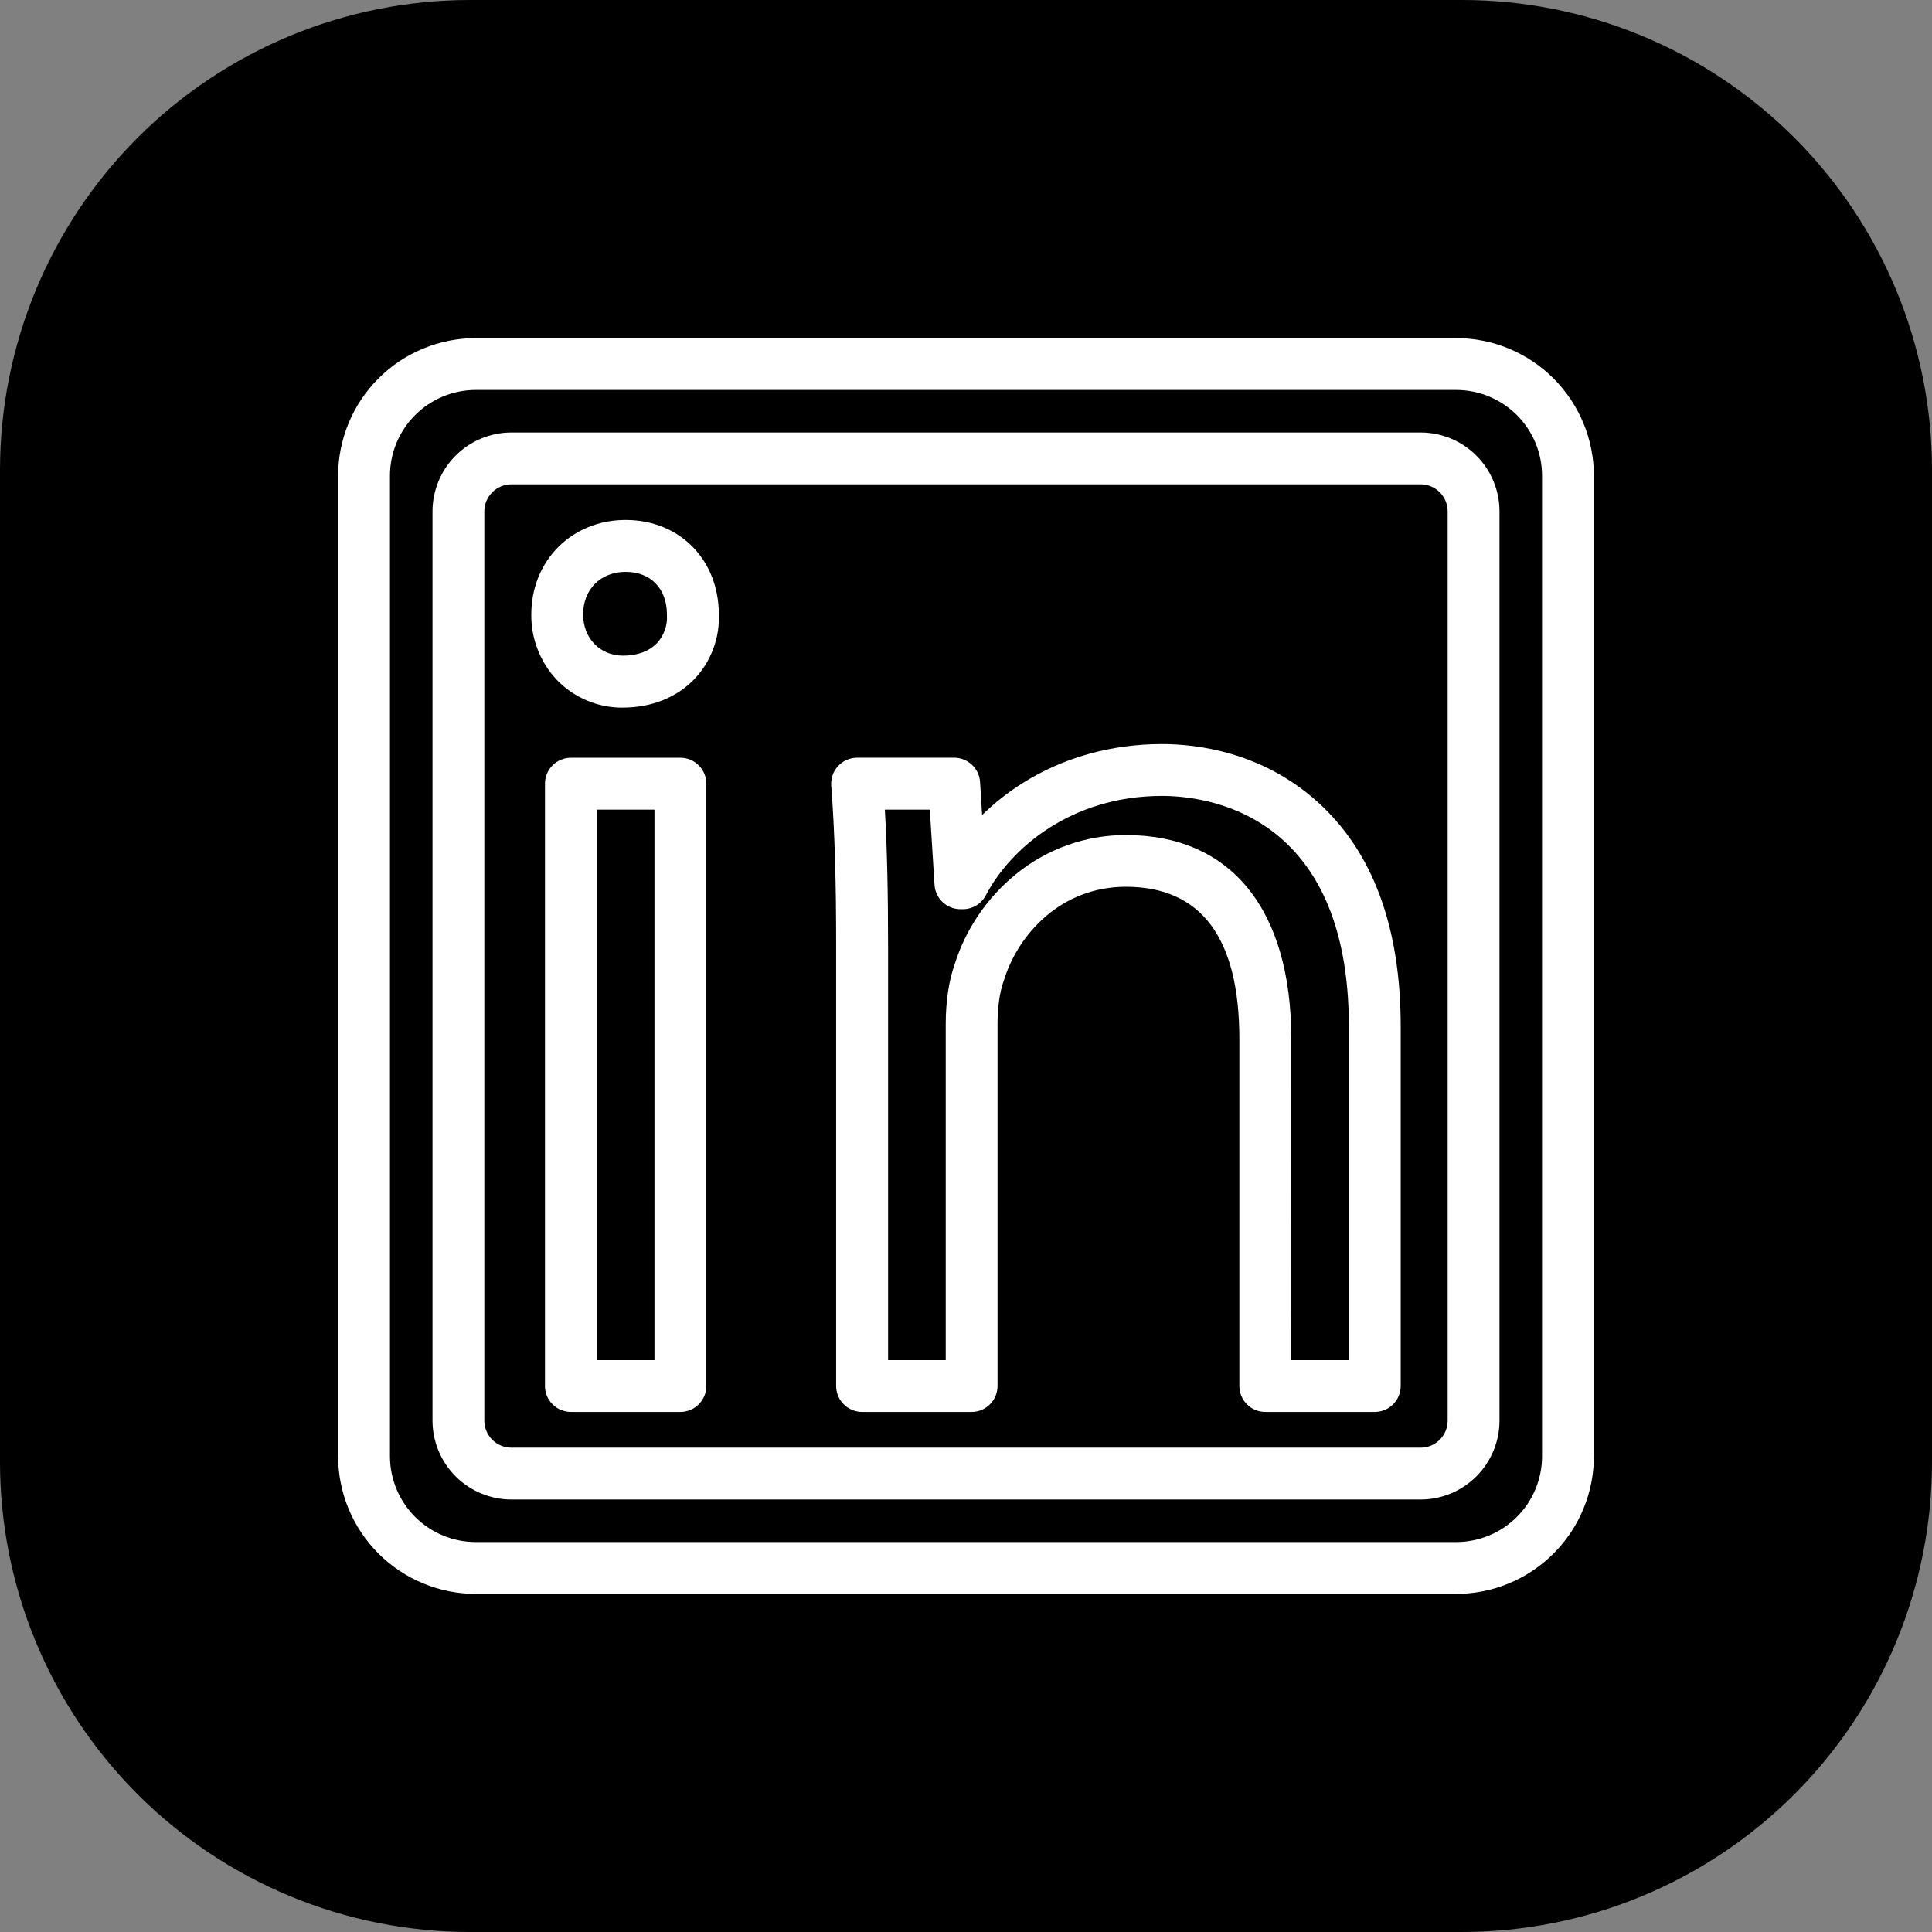<svg xmlns="http://www.w3.org/2000/svg" xmlns:xlink="http://www.w3.org/1999/xlink" width="500" zoomAndPan="magnify" viewBox="0 0 375 375" height="500" preserveAspectRatio="xMidYMid meet" version="1.0"><rect x="0" y="0" width="375" height="375" fill="#808080" stroke="none"/><defs><clipPath id="c398c24a75"><path d="M 26.492 237.105 L 48.242 237.105 L 48.242 258.855 L 26.492 258.855 Z M 26.492 237.105 " clip-rule="nonzero"/></clipPath></defs><g clip-path="url(#c398c24a75)"><path fill="#000000" d="M 44.832 258.855 L 29.902 258.855 C 29.449 258.855 29.016 258.77 28.598 258.598 C 28.18 258.422 27.812 258.176 27.492 257.855 C 27.172 257.539 26.926 257.168 26.754 256.754 C 26.578 256.336 26.492 255.902 26.492 255.449 L 26.492 240.516 C 26.492 240.062 26.578 239.629 26.754 239.211 C 26.926 238.793 27.172 238.426 27.492 238.105 C 27.812 237.789 28.18 237.543 28.598 237.367 C 29.016 237.195 29.449 237.109 29.902 237.105 L 44.832 237.105 C 45.285 237.109 45.719 237.195 46.137 237.367 C 46.555 237.543 46.922 237.789 47.242 238.105 C 47.562 238.426 47.809 238.793 47.98 239.211 C 48.156 239.629 48.242 240.062 48.242 240.516 L 48.242 255.449 C 48.242 255.902 48.156 256.336 47.98 256.754 C 47.809 257.168 47.562 257.539 47.242 257.855 C 46.922 258.176 46.555 258.422 46.137 258.598 C 45.719 258.77 45.285 258.855 44.832 258.855 Z M 29.902 237.582 C 29.512 237.582 29.137 237.656 28.777 237.805 C 28.418 237.957 28.102 238.168 27.828 238.441 C 27.551 238.719 27.34 239.035 27.191 239.395 C 27.043 239.754 26.969 240.125 26.969 240.516 L 26.969 255.449 C 26.969 255.836 27.043 256.211 27.191 256.57 C 27.34 256.93 27.551 257.246 27.828 257.523 C 28.102 257.797 28.418 258.008 28.777 258.156 C 29.137 258.309 29.512 258.383 29.902 258.383 L 44.832 258.383 C 45.223 258.383 45.598 258.309 45.957 258.156 C 46.316 258.008 46.633 257.797 46.906 257.523 C 47.184 257.246 47.395 256.93 47.543 256.57 C 47.691 256.211 47.766 255.836 47.766 255.449 L 47.766 240.516 C 47.766 240.125 47.691 239.754 47.543 239.395 C 47.395 239.035 47.184 238.719 46.906 238.441 C 46.633 238.168 46.316 237.957 45.957 237.805 C 45.598 237.656 45.223 237.582 44.832 237.582 Z M 29.902 237.582 " fill-opacity="1" fill-rule="nonzero"/></g><path fill="#000000" d="M 44.832 257.188 L 29.902 257.188 C 29.672 257.188 29.449 257.145 29.234 257.055 C 29.023 256.969 28.832 256.844 28.672 256.68 C 28.508 256.516 28.383 256.328 28.293 256.113 C 28.207 255.902 28.16 255.68 28.16 255.449 L 28.16 240.516 C 28.16 240.285 28.207 240.062 28.293 239.852 C 28.383 239.637 28.508 239.449 28.672 239.285 C 28.832 239.121 29.023 238.996 29.234 238.91 C 29.449 238.82 29.672 238.777 29.902 238.777 L 44.832 238.777 C 45.066 238.777 45.285 238.82 45.5 238.91 C 45.711 238.996 45.902 239.121 46.062 239.285 C 46.227 239.449 46.352 239.637 46.441 239.852 C 46.531 240.062 46.574 240.285 46.574 240.516 L 46.574 255.449 C 46.574 255.68 46.531 255.902 46.441 256.113 C 46.352 256.328 46.227 256.516 46.062 256.68 C 45.902 256.844 45.711 256.969 45.5 257.055 C 45.285 257.145 45.066 257.188 44.832 257.188 Z M 29.902 239.25 C 29.734 239.25 29.57 239.281 29.418 239.348 C 29.262 239.41 29.125 239.504 29.008 239.621 C 28.887 239.738 28.797 239.875 28.73 240.031 C 28.668 240.188 28.637 240.348 28.637 240.516 L 28.637 255.449 C 28.637 255.617 28.668 255.777 28.73 255.934 C 28.797 256.086 28.887 256.223 29.008 256.344 C 29.125 256.461 29.262 256.555 29.418 256.617 C 29.57 256.684 29.734 256.715 29.902 256.715 L 44.832 256.715 C 45 256.715 45.164 256.684 45.316 256.617 C 45.473 256.555 45.609 256.461 45.727 256.344 C 45.848 256.223 45.938 256.086 46.004 255.934 C 46.066 255.777 46.098 255.617 46.098 255.449 L 46.098 240.516 C 46.098 240.348 46.066 240.188 46.004 240.031 C 45.938 239.875 45.848 239.738 45.727 239.621 C 45.609 239.504 45.473 239.41 45.316 239.348 C 45.164 239.281 45 239.25 44.832 239.25 Z M 29.902 239.25 " fill-opacity="1" fill-rule="nonzero"/><path fill="#000000" d="M 32.105 255.574 L 31.473 255.574 C 31.207 255.574 30.977 255.48 30.789 255.293 C 30.602 255.102 30.508 254.875 30.504 254.609 L 30.504 245.598 C 30.508 245.332 30.602 245.102 30.789 244.914 C 30.977 244.727 31.207 244.633 31.473 244.633 L 32.105 244.633 C 32.371 244.633 32.598 244.727 32.785 244.914 C 32.977 245.105 33.07 245.332 33.07 245.598 L 33.07 254.609 C 33.07 254.875 32.977 255.102 32.785 255.293 C 32.598 255.48 32.371 255.574 32.105 255.574 Z M 31.473 245.105 C 31.336 245.109 31.223 245.156 31.125 245.25 C 31.031 245.348 30.98 245.461 30.98 245.598 L 30.98 254.609 C 30.98 254.746 31.027 254.859 31.125 254.957 C 31.223 255.051 31.336 255.102 31.473 255.102 L 32.105 255.102 C 32.238 255.102 32.355 255.051 32.453 254.957 C 32.547 254.859 32.594 254.746 32.594 254.609 L 32.594 245.598 C 32.594 245.461 32.547 245.348 32.453 245.25 C 32.355 245.156 32.238 245.105 32.105 245.105 Z M 31.473 245.105 " fill-opacity="1" fill-rule="nonzero"/><path fill="#000000" d="M 43.57 255.574 L 42.941 255.574 C 42.672 255.574 42.445 255.48 42.258 255.293 C 42.066 255.102 41.973 254.875 41.973 254.609 L 41.973 251.039 C 41.973 250.973 41.973 250.906 41.969 250.84 C 41.867 249.379 40.75 248.762 39.684 248.797 C 38.633 248.836 37.5 249.551 37.5 251.035 L 37.5 254.609 C 37.5 254.875 37.406 255.102 37.219 255.289 C 37.027 255.48 36.801 255.574 36.535 255.574 L 35.902 255.574 C 35.637 255.574 35.41 255.48 35.219 255.289 C 35.031 255.102 34.938 254.875 34.938 254.609 L 34.938 245.598 C 34.938 245.332 35.031 245.105 35.219 244.914 C 35.41 244.727 35.637 244.633 35.902 244.633 L 36.535 244.633 C 36.801 244.633 37.027 244.727 37.219 244.914 C 37.406 245.105 37.5 245.332 37.5 245.598 L 37.5 245.988 C 38.027 245.762 38.578 245.652 39.152 245.648 C 39.504 245.652 39.855 245.684 40.203 245.754 C 40.547 245.824 40.887 245.926 41.211 246.062 C 41.539 246.199 41.848 246.363 42.141 246.559 C 42.438 246.758 42.707 246.98 42.957 247.23 C 43.207 247.48 43.434 247.75 43.629 248.047 C 43.824 248.34 43.992 248.648 44.125 248.977 C 44.262 249.305 44.363 249.641 44.434 249.988 C 44.504 250.332 44.539 250.684 44.539 251.039 L 44.539 254.609 C 44.539 254.875 44.441 255.102 44.254 255.293 C 44.066 255.48 43.84 255.574 43.57 255.574 Z M 39.77 248.324 C 40.992 248.324 42.32 249.09 42.441 250.809 C 42.445 250.883 42.449 250.961 42.449 251.039 L 42.449 254.609 C 42.449 254.746 42.496 254.859 42.594 254.957 C 42.688 255.051 42.805 255.102 42.941 255.102 L 43.57 255.102 C 43.707 255.102 43.824 255.051 43.918 254.957 C 44.016 254.859 44.062 254.746 44.062 254.609 L 44.062 251.039 C 44.062 250.715 44.031 250.395 43.969 250.078 C 43.906 249.762 43.812 249.457 43.688 249.16 C 43.562 248.859 43.414 248.578 43.234 248.309 C 43.055 248.043 42.852 247.793 42.621 247.566 C 42.395 247.336 42.148 247.133 41.879 246.953 C 41.609 246.777 41.328 246.625 41.031 246.5 C 40.73 246.379 40.426 246.285 40.109 246.219 C 39.793 246.156 39.473 246.125 39.152 246.125 C 38.523 246.125 37.93 246.273 37.375 246.574 C 37.297 246.617 37.219 246.613 37.141 246.57 C 37.066 246.523 37.027 246.457 37.027 246.367 L 37.027 245.598 C 37.027 245.461 36.977 245.348 36.883 245.25 C 36.785 245.156 36.672 245.105 36.535 245.105 L 35.902 245.105 C 35.766 245.105 35.652 245.156 35.555 245.25 C 35.461 245.348 35.41 245.461 35.41 245.598 L 35.41 254.609 C 35.41 254.746 35.461 254.859 35.555 254.957 C 35.652 255.051 35.766 255.102 35.902 255.102 L 36.535 255.102 C 36.672 255.102 36.785 255.051 36.883 254.957 C 36.977 254.859 37.027 254.746 37.027 254.609 L 37.027 251.039 C 37.027 250.23 37.312 249.543 37.852 249.043 C 38.371 248.582 38.977 248.34 39.668 248.324 C 39.703 248.324 39.734 248.324 39.77 248.324 Z M 39.77 248.324 " fill-opacity="1" fill-rule="nonzero"/><path fill="#000000" d="M 31.789 243.574 C 31.578 243.574 31.375 243.531 31.18 243.449 C 30.984 243.371 30.812 243.254 30.664 243.105 C 30.512 242.957 30.398 242.785 30.316 242.59 C 30.238 242.395 30.195 242.191 30.195 241.98 C 30.195 241.77 30.238 241.566 30.316 241.371 C 30.398 241.176 30.512 241.004 30.664 240.855 C 30.812 240.707 30.984 240.59 31.18 240.512 C 31.375 240.43 31.578 240.391 31.789 240.391 C 32 240.391 32.203 240.43 32.398 240.512 C 32.594 240.59 32.766 240.707 32.914 240.855 C 33.062 241.004 33.18 241.176 33.258 241.371 C 33.34 241.566 33.379 241.77 33.379 241.98 C 33.379 242.191 33.34 242.395 33.258 242.59 C 33.176 242.785 33.062 242.957 32.914 243.105 C 32.766 243.254 32.594 243.371 32.398 243.449 C 32.203 243.531 32 243.57 31.789 243.574 Z M 31.789 240.863 C 31.641 240.863 31.496 240.891 31.359 240.949 C 31.223 241.004 31.102 241.086 31 241.191 C 30.895 241.297 30.812 241.418 30.758 241.555 C 30.699 241.691 30.672 241.832 30.672 241.98 C 30.672 242.129 30.699 242.27 30.758 242.406 C 30.812 242.543 30.895 242.664 31 242.77 C 31.102 242.875 31.223 242.957 31.359 243.012 C 31.496 243.07 31.641 243.098 31.789 243.098 C 31.938 243.098 32.078 243.07 32.215 243.012 C 32.352 242.957 32.473 242.875 32.578 242.77 C 32.684 242.664 32.762 242.543 32.82 242.406 C 32.875 242.27 32.906 242.129 32.906 241.98 C 32.906 241.832 32.875 241.691 32.82 241.555 C 32.762 241.418 32.684 241.297 32.578 241.191 C 32.473 241.086 32.352 241.008 32.215 240.949 C 32.078 240.891 31.938 240.863 31.789 240.863 Z M 31.789 240.863 " fill-opacity="1" fill-rule="nonzero"/><path fill="#000000" d="M 91.234 0 L 283.766 0 C 285.258 0 286.75 0.035 288.242 0.109 C 289.734 0.184 291.223 0.293 292.707 0.438 C 294.195 0.586 295.676 0.77 297.152 0.988 C 298.629 1.207 300.102 1.461 301.566 1.754 C 303.031 2.043 304.484 2.371 305.934 2.734 C 307.383 3.098 308.82 3.496 310.25 3.93 C 311.68 4.363 313.098 4.832 314.5 5.332 C 315.906 5.836 317.301 6.375 318.68 6.945 C 320.059 7.516 321.426 8.121 322.773 8.758 C 324.125 9.398 325.457 10.07 326.773 10.773 C 328.09 11.477 329.391 12.211 330.668 12.98 C 331.949 13.746 333.211 14.547 334.453 15.375 C 335.695 16.207 336.914 17.066 338.113 17.953 C 339.312 18.844 340.488 19.762 341.645 20.711 C 342.797 21.656 343.93 22.633 345.035 23.633 C 346.141 24.637 347.223 25.664 348.277 26.723 C 349.336 27.777 350.363 28.859 351.367 29.965 C 352.367 31.07 353.344 32.203 354.289 33.355 C 355.238 34.512 356.156 35.688 357.047 36.887 C 357.934 38.086 358.793 39.305 359.625 40.547 C 360.453 41.789 361.254 43.051 362.02 44.332 C 362.789 45.609 363.523 46.91 364.227 48.227 C 364.93 49.543 365.602 50.875 366.242 52.227 C 366.879 53.574 367.484 54.941 368.055 56.32 C 368.625 57.699 369.164 59.094 369.668 60.496 C 370.168 61.902 370.637 63.32 371.07 64.75 C 371.504 66.18 371.902 67.617 372.266 69.066 C 372.629 70.516 372.957 71.969 373.246 73.434 C 373.539 74.898 373.793 76.371 374.012 77.848 C 374.23 79.324 374.414 80.805 374.562 82.293 C 374.707 83.777 374.816 85.266 374.891 86.758 C 374.965 88.25 375 89.742 375 91.234 L 375 283.766 C 375 285.258 374.965 286.75 374.891 288.242 C 374.816 289.734 374.707 291.223 374.562 292.707 C 374.414 294.195 374.23 295.676 374.012 297.152 C 373.793 298.629 373.539 300.102 373.246 301.566 C 372.957 303.031 372.629 304.484 372.266 305.934 C 371.902 307.383 371.504 308.82 371.07 310.25 C 370.637 311.68 370.168 313.098 369.668 314.5 C 369.164 315.906 368.625 317.301 368.055 318.68 C 367.484 320.059 366.879 321.426 366.242 322.773 C 365.602 324.125 364.93 325.457 364.227 326.773 C 363.523 328.09 362.789 329.391 362.02 330.668 C 361.254 331.949 360.453 333.211 359.625 334.453 C 358.793 335.695 357.934 336.914 357.047 338.113 C 356.156 339.312 355.238 340.488 354.289 341.645 C 353.344 342.797 352.367 343.93 351.367 345.035 C 350.363 346.141 349.332 347.223 348.277 348.277 C 347.223 349.336 346.141 350.363 345.035 351.367 C 343.93 352.367 342.797 353.344 341.645 354.289 C 340.488 355.238 339.312 356.156 338.113 357.047 C 336.914 357.934 335.695 358.793 334.453 359.625 C 333.211 360.453 331.949 361.254 330.668 362.02 C 329.391 362.789 328.09 363.523 326.773 364.227 C 325.457 364.93 324.125 365.602 322.773 366.242 C 321.426 366.879 320.059 367.484 318.68 368.055 C 317.301 368.625 315.906 369.164 314.5 369.668 C 313.098 370.168 311.68 370.637 310.25 371.07 C 308.82 371.504 307.383 371.902 305.934 372.266 C 304.484 372.629 303.031 372.957 301.566 373.246 C 300.102 373.539 298.629 373.793 297.152 374.012 C 295.676 374.23 294.195 374.414 292.707 374.562 C 291.223 374.707 289.734 374.816 288.242 374.891 C 286.75 374.965 285.258 375 283.766 375 L 91.234 375 C 89.742 375 88.25 374.965 86.758 374.891 C 85.266 374.816 83.777 374.707 82.293 374.562 C 80.805 374.414 79.324 374.23 77.848 374.012 C 76.371 373.793 74.898 373.539 73.434 373.246 C 71.969 372.957 70.516 372.629 69.066 372.266 C 67.617 371.902 66.18 371.504 64.75 371.07 C 63.32 370.637 61.902 370.168 60.496 369.668 C 59.094 369.164 57.699 368.625 56.32 368.055 C 54.941 367.484 53.574 366.879 52.227 366.242 C 50.875 365.602 49.543 364.93 48.227 364.227 C 46.91 363.523 45.609 362.789 44.332 362.02 C 43.051 361.254 41.789 360.453 40.547 359.625 C 39.305 358.793 38.086 357.934 36.887 357.047 C 35.688 356.156 34.512 355.238 33.355 354.289 C 32.203 353.344 31.07 352.367 29.965 351.367 C 28.859 350.363 27.777 349.332 26.723 348.277 C 25.664 347.223 24.637 346.141 23.633 345.035 C 22.633 343.93 21.656 342.797 20.711 341.645 C 19.762 340.488 18.844 339.312 17.953 338.113 C 17.066 336.914 16.207 335.695 15.375 334.453 C 14.547 333.211 13.746 331.949 12.98 330.668 C 12.211 329.391 11.477 328.09 10.773 326.773 C 10.07 325.457 9.398 324.125 8.758 322.773 C 8.121 321.426 7.516 320.059 6.945 318.68 C 6.375 317.301 5.836 315.906 5.332 314.5 C 4.832 313.098 4.363 311.68 3.93 310.25 C 3.496 308.82 3.098 307.383 2.734 305.934 C 2.371 304.484 2.043 303.031 1.754 301.566 C 1.461 300.102 1.207 298.629 0.988 297.152 C 0.77 295.676 0.586 294.195 0.438 292.707 C 0.293 291.223 0.184 289.734 0.109 288.242 C 0.035 286.75 0 285.258 0 283.766 L 0 91.234 C 0 89.742 0.035 88.25 0.109 86.758 C 0.184 85.266 0.293 83.777 0.438 82.293 C 0.586 80.805 0.77 79.324 0.988 77.848 C 1.207 76.371 1.461 74.898 1.754 73.434 C 2.043 71.969 2.371 70.516 2.734 69.066 C 3.098 67.617 3.496 66.18 3.93 64.75 C 4.363 63.32 4.832 61.902 5.332 60.496 C 5.836 59.094 6.375 57.699 6.945 56.32 C 7.516 54.941 8.121 53.574 8.758 52.227 C 9.398 50.875 10.07 49.543 10.773 48.227 C 11.477 46.91 12.211 45.609 12.98 44.332 C 13.746 43.051 14.547 41.789 15.375 40.547 C 16.207 39.305 17.066 38.086 17.953 36.887 C 18.844 35.688 19.762 34.512 20.711 33.355 C 21.656 32.203 22.633 31.07 23.633 29.965 C 24.637 28.859 25.664 27.777 26.723 26.723 C 27.777 25.664 28.859 24.637 29.965 23.633 C 31.07 22.633 32.203 21.656 33.355 20.711 C 34.512 19.762 35.688 18.844 36.887 17.953 C 38.086 17.066 39.305 16.207 40.547 15.375 C 41.789 14.547 43.051 13.746 44.332 12.98 C 45.609 12.211 46.91 11.477 48.227 10.773 C 49.543 10.07 50.875 9.398 52.227 8.758 C 53.574 8.121 54.941 7.516 56.32 6.945 C 57.699 6.375 59.094 5.836 60.496 5.332 C 61.902 4.832 63.32 4.363 64.75 3.93 C 66.18 3.496 67.617 3.098 69.066 2.734 C 70.516 2.371 71.969 2.043 73.434 1.754 C 74.898 1.461 76.371 1.207 77.848 0.988 C 79.324 0.77 80.805 0.586 82.293 0.438 C 83.777 0.293 85.266 0.184 86.758 0.109 C 88.25 0.035 89.742 0 91.234 0 Z M 91.234 0 " fill-opacity="1" fill-rule="nonzero"/><path fill="#ffffff" d="M 282.656 309.375 L 92.344 309.375 C 91.469 309.375 90.598 309.332 89.727 309.242 C 88.855 309.156 87.992 309.027 87.133 308.855 C 86.277 308.684 85.43 308.473 84.59 308.219 C 83.754 307.965 82.93 307.668 82.125 307.332 C 81.316 306.996 80.527 306.625 79.754 306.211 C 78.984 305.797 78.234 305.348 77.508 304.863 C 76.781 304.375 76.078 303.855 75.402 303.301 C 74.727 302.746 74.078 302.16 73.461 301.539 C 72.84 300.922 72.254 300.273 71.699 299.598 C 71.145 298.922 70.625 298.219 70.137 297.492 C 69.652 296.766 69.203 296.016 68.789 295.246 C 68.375 294.473 68.004 293.684 67.668 292.875 C 67.332 292.066 67.035 291.246 66.781 290.41 C 66.527 289.57 66.316 288.723 66.145 287.867 C 65.973 287.008 65.844 286.145 65.758 285.273 C 65.668 284.402 65.625 283.531 65.625 282.656 L 65.625 92.344 C 65.625 91.469 65.668 90.598 65.758 89.727 C 65.844 88.855 65.973 87.992 66.145 87.133 C 66.316 86.273 66.527 85.43 66.781 84.59 C 67.035 83.754 67.332 82.93 67.668 82.125 C 68.004 81.316 68.375 80.527 68.789 79.754 C 69.203 78.984 69.652 78.234 70.137 77.508 C 70.625 76.781 71.145 76.078 71.699 75.402 C 72.254 74.727 72.84 74.078 73.461 73.461 C 74.078 72.84 74.727 72.254 75.402 71.699 C 76.078 71.145 76.781 70.625 77.508 70.137 C 78.234 69.652 78.984 69.203 79.754 68.789 C 80.527 68.375 81.316 68.004 82.125 67.668 C 82.93 67.332 83.754 67.035 84.59 66.781 C 85.43 66.527 86.273 66.316 87.133 66.145 C 87.992 65.973 88.855 65.844 89.727 65.758 C 90.598 65.668 91.469 65.625 92.344 65.625 L 282.656 65.625 C 283.531 65.625 284.402 65.668 285.273 65.758 C 286.145 65.844 287.008 65.973 287.867 66.145 C 288.723 66.316 289.57 66.527 290.41 66.781 C 291.246 67.035 292.066 67.332 292.875 67.668 C 293.684 68.004 294.473 68.375 295.246 68.789 C 296.016 69.203 296.766 69.652 297.492 70.137 C 298.219 70.625 298.922 71.145 299.598 71.699 C 300.273 72.254 300.922 72.84 301.539 73.461 C 302.16 74.078 302.746 74.727 303.301 75.402 C 303.855 76.078 304.375 76.781 304.863 77.508 C 305.348 78.234 305.797 78.984 306.211 79.754 C 306.625 80.527 306.996 81.316 307.332 82.125 C 307.668 82.93 307.965 83.754 308.219 84.59 C 308.473 85.43 308.684 86.273 308.855 87.133 C 309.027 87.992 309.156 88.855 309.242 89.727 C 309.332 90.598 309.375 91.469 309.375 92.344 L 309.375 282.656 C 309.375 283.531 309.332 284.402 309.242 285.273 C 309.156 286.145 309.027 287.008 308.855 287.867 C 308.684 288.723 308.473 289.57 308.219 290.41 C 307.965 291.246 307.668 292.07 307.332 292.875 C 306.996 293.684 306.625 294.473 306.211 295.246 C 305.797 296.016 305.348 296.766 304.863 297.492 C 304.375 298.219 303.855 298.922 303.301 299.598 C 302.746 300.273 302.16 300.922 301.539 301.539 C 300.922 302.16 300.273 302.746 299.598 303.301 C 298.922 303.855 298.219 304.375 297.492 304.863 C 296.766 305.348 296.016 305.797 295.246 306.211 C 294.473 306.625 293.684 306.996 292.875 307.332 C 292.07 307.668 291.246 307.965 290.41 308.219 C 289.57 308.473 288.723 308.684 287.867 308.855 C 287.008 309.027 286.145 309.156 285.273 309.242 C 284.402 309.332 283.531 309.375 282.656 309.375 Z M 92.344 75.691 C 91.797 75.691 91.254 75.719 90.711 75.773 C 90.168 75.824 89.629 75.906 89.098 76.012 C 88.562 76.121 88.031 76.254 87.512 76.41 C 86.988 76.57 86.477 76.754 85.973 76.961 C 85.469 77.172 84.977 77.406 84.496 77.66 C 84.016 77.918 83.551 78.199 83.098 78.504 C 82.641 78.805 82.207 79.129 81.785 79.477 C 81.363 79.82 80.957 80.188 80.574 80.574 C 80.188 80.957 79.82 81.363 79.477 81.785 C 79.129 82.207 78.805 82.641 78.504 83.098 C 78.199 83.551 77.918 84.016 77.66 84.496 C 77.406 84.977 77.172 85.469 76.961 85.973 C 76.754 86.477 76.57 86.988 76.41 87.512 C 76.254 88.031 76.121 88.562 76.012 89.098 C 75.906 89.629 75.824 90.168 75.773 90.711 C 75.719 91.254 75.691 91.797 75.691 92.344 L 75.691 282.656 C 75.691 283.203 75.719 283.746 75.773 284.289 C 75.824 284.832 75.906 285.371 76.012 285.902 C 76.121 286.438 76.254 286.969 76.41 287.488 C 76.57 288.012 76.754 288.523 76.961 289.027 C 77.172 289.531 77.406 290.023 77.66 290.504 C 77.918 290.984 78.199 291.449 78.504 291.902 C 78.805 292.359 79.129 292.793 79.477 293.215 C 79.82 293.637 80.188 294.043 80.574 294.426 C 80.957 294.812 81.363 295.18 81.785 295.523 C 82.207 295.871 82.645 296.195 83.098 296.496 C 83.551 296.801 84.016 297.082 84.496 297.34 C 84.977 297.594 85.469 297.828 85.973 298.039 C 86.477 298.246 86.988 298.43 87.512 298.59 C 88.031 298.746 88.562 298.879 89.098 298.988 C 89.629 299.094 90.168 299.176 90.711 299.227 C 91.254 299.281 91.797 299.309 92.344 299.309 L 282.656 299.309 C 283.203 299.309 283.746 299.281 284.289 299.227 C 284.832 299.176 285.371 299.094 285.902 298.988 C 286.438 298.879 286.965 298.746 287.488 298.59 C 288.012 298.43 288.523 298.246 289.027 298.039 C 289.531 297.828 290.023 297.594 290.504 297.34 C 290.984 297.082 291.449 296.801 291.902 296.496 C 292.355 296.195 292.793 295.871 293.215 295.523 C 293.637 295.18 294.043 294.812 294.426 294.426 C 294.812 294.043 295.18 293.637 295.523 293.215 C 295.871 292.793 296.195 292.355 296.496 291.902 C 296.801 291.449 297.082 290.984 297.34 290.504 C 297.594 290.023 297.828 289.531 298.039 289.027 C 298.246 288.523 298.43 288.012 298.59 287.488 C 298.746 286.965 298.879 286.438 298.988 285.902 C 299.094 285.371 299.176 284.832 299.227 284.289 C 299.281 283.746 299.309 283.203 299.309 282.656 L 299.309 92.344 C 299.309 91.797 299.281 91.254 299.227 90.711 C 299.176 90.168 299.094 89.629 298.988 89.098 C 298.879 88.562 298.746 88.031 298.59 87.512 C 298.43 86.988 298.246 86.477 298.039 85.973 C 297.828 85.469 297.594 84.977 297.34 84.496 C 297.082 84.016 296.801 83.551 296.496 83.098 C 296.195 82.641 295.871 82.207 295.523 81.785 C 295.18 81.363 294.812 80.957 294.426 80.574 C 294.043 80.188 293.637 79.82 293.215 79.477 C 292.793 79.129 292.359 78.805 291.902 78.504 C 291.449 78.199 290.984 77.918 290.504 77.66 C 290.023 77.406 289.531 77.172 289.027 76.961 C 288.523 76.754 288.012 76.57 287.488 76.41 C 286.969 76.254 286.438 76.121 285.902 76.012 C 285.371 75.906 284.832 75.824 284.289 75.773 C 283.746 75.719 283.203 75.691 282.656 75.691 Z M 92.344 75.691 " fill-opacity="1" fill-rule="nonzero"/><path fill="#ffffff" d="M 275.742 291.051 L 99.258 291.051 C 98.254 291.051 97.258 290.953 96.273 290.754 C 95.289 290.559 94.332 290.266 93.402 289.883 C 92.473 289.496 91.594 289.023 90.758 288.465 C 89.922 287.906 89.148 287.273 88.438 286.562 C 87.727 285.852 87.094 285.078 86.535 284.242 C 85.977 283.406 85.504 282.527 85.117 281.598 C 84.734 280.668 84.441 279.711 84.246 278.727 C 84.047 277.742 83.949 276.746 83.949 275.742 L 83.949 99.258 C 83.949 98.254 84.047 97.258 84.246 96.273 C 84.441 95.285 84.73 94.332 85.117 93.402 C 85.504 92.473 85.973 91.59 86.531 90.754 C 87.09 89.922 87.727 89.148 88.438 88.438 C 89.148 87.727 89.922 87.09 90.754 86.531 C 91.59 85.973 92.473 85.504 93.402 85.117 C 94.332 84.73 95.285 84.441 96.273 84.246 C 97.258 84.047 98.254 83.949 99.258 83.949 L 275.742 83.949 C 276.746 83.949 277.742 84.047 278.727 84.246 C 279.715 84.441 280.668 84.73 281.598 85.117 C 282.527 85.504 283.41 85.973 284.246 86.531 C 285.078 87.09 285.852 87.727 286.562 88.438 C 287.273 89.148 287.91 89.922 288.469 90.754 C 289.027 91.59 289.496 92.473 289.883 93.402 C 290.27 94.332 290.559 95.285 290.754 96.273 C 290.953 97.258 291.051 98.254 291.051 99.258 L 291.051 275.742 C 291.051 276.746 290.953 277.742 290.754 278.727 C 290.559 279.711 290.266 280.668 289.883 281.598 C 289.496 282.527 289.023 283.406 288.465 284.242 C 287.906 285.078 287.273 285.852 286.562 286.562 C 285.852 287.273 285.078 287.906 284.242 288.465 C 283.406 289.023 282.527 289.496 281.598 289.883 C 280.668 290.266 279.711 290.559 278.727 290.754 C 277.742 290.953 276.746 291.051 275.742 291.051 Z M 99.258 94.012 C 98.914 94.012 98.574 94.047 98.234 94.113 C 97.895 94.18 97.566 94.281 97.25 94.41 C 96.93 94.543 96.629 94.707 96.344 94.898 C 96.055 95.09 95.789 95.305 95.547 95.551 C 95.301 95.793 95.086 96.059 94.895 96.348 C 94.703 96.633 94.539 96.934 94.41 97.254 C 94.277 97.57 94.176 97.898 94.109 98.238 C 94.043 98.578 94.008 98.918 94.008 99.262 L 94.008 275.742 C 94.008 276.086 94.043 276.426 94.109 276.766 C 94.176 277.102 94.277 277.434 94.41 277.75 C 94.539 278.07 94.703 278.371 94.895 278.656 C 95.086 278.945 95.301 279.211 95.547 279.453 C 95.789 279.699 96.055 279.914 96.344 280.105 C 96.629 280.297 96.93 280.461 97.25 280.59 C 97.566 280.723 97.895 280.824 98.234 280.891 C 98.574 280.957 98.914 280.992 99.258 280.992 L 275.742 280.992 C 276.086 280.992 276.426 280.957 276.766 280.891 C 277.105 280.824 277.434 280.723 277.75 280.59 C 278.07 280.461 278.371 280.297 278.656 280.105 C 278.945 279.914 279.211 279.699 279.453 279.453 C 279.699 279.211 279.914 278.945 280.105 278.656 C 280.297 278.371 280.461 278.07 280.59 277.75 C 280.723 277.434 280.824 277.102 280.891 276.766 C 280.957 276.426 280.992 276.086 280.992 275.742 L 280.992 99.258 C 280.992 98.914 280.957 98.574 280.891 98.234 C 280.824 97.895 280.723 97.566 280.59 97.25 C 280.461 96.93 280.297 96.629 280.105 96.344 C 279.914 96.055 279.699 95.789 279.453 95.547 C 279.211 95.301 278.945 95.086 278.656 94.895 C 278.371 94.703 278.07 94.539 277.75 94.41 C 277.434 94.277 277.105 94.176 276.766 94.109 C 276.426 94.043 276.086 94.008 275.742 94.008 Z M 99.258 94.012 " fill-opacity="1" fill-rule="nonzero"/><path fill="#ffffff" d="M 132.062 274.059 L 110.809 274.059 C 110.477 274.059 110.152 274.023 109.828 273.961 C 109.504 273.895 109.188 273.801 108.883 273.676 C 108.578 273.547 108.285 273.391 108.012 273.207 C 107.738 273.023 107.484 272.816 107.25 272.582 C 107.016 272.348 106.805 272.094 106.625 271.82 C 106.441 271.543 106.285 271.254 106.16 270.949 C 106.031 270.645 105.938 270.328 105.871 270.004 C 105.809 269.68 105.777 269.352 105.777 269.02 L 105.777 152.113 C 105.777 151.785 105.809 151.457 105.871 151.133 C 105.938 150.809 106.031 150.492 106.16 150.188 C 106.285 149.883 106.441 149.594 106.621 149.316 C 106.805 149.043 107.016 148.789 107.25 148.555 C 107.484 148.32 107.738 148.113 108.012 147.926 C 108.285 147.742 108.578 147.59 108.883 147.461 C 109.188 147.336 109.504 147.238 109.828 147.176 C 110.152 147.109 110.477 147.078 110.809 147.078 L 132.062 147.078 C 132.395 147.078 132.723 147.109 133.047 147.176 C 133.371 147.238 133.684 147.336 133.992 147.461 C 134.297 147.59 134.586 147.742 134.863 147.926 C 135.137 148.109 135.391 148.32 135.625 148.555 C 135.859 148.789 136.066 149.043 136.25 149.316 C 136.434 149.594 136.59 149.883 136.715 150.188 C 136.844 150.492 136.938 150.809 137.004 151.133 C 137.066 151.457 137.102 151.785 137.102 152.113 L 137.102 269.02 C 137.102 269.352 137.066 269.68 137.004 270.004 C 136.938 270.328 136.844 270.645 136.715 270.949 C 136.59 271.254 136.434 271.543 136.25 271.82 C 136.066 272.094 135.859 272.348 135.625 272.582 C 135.391 272.816 135.137 273.023 134.863 273.207 C 134.586 273.391 134.297 273.547 133.992 273.676 C 133.684 273.801 133.371 273.895 133.047 273.961 C 132.723 274.023 132.395 274.059 132.062 274.059 Z M 115.84 264 L 127.031 264 L 127.031 157.148 L 115.84 157.148 Z M 120.953 137.352 C 119.758 137.363 118.574 137.258 117.398 137.027 C 116.227 136.801 115.086 136.457 113.984 135.996 C 112.883 135.535 111.836 134.969 110.848 134.297 C 109.859 133.625 108.949 132.859 108.117 132 C 106.488 130.281 105.242 128.316 104.379 126.109 C 103.516 123.906 103.098 121.617 103.125 119.25 C 103.125 108.805 111 100.926 121.445 100.926 C 131.887 100.926 139.48 108.594 139.523 119.168 C 139.621 121.52 139.254 123.793 138.422 125.992 C 137.594 128.195 136.367 130.145 134.742 131.848 C 131.316 135.395 126.422 137.34 120.953 137.34 Z M 121.438 111 C 116.578 111 113.188 114.395 113.188 119.25 C 113.188 123.891 116.453 127.262 120.953 127.262 C 123.707 127.262 125.973 126.422 127.496 124.848 C 128.184 124.117 128.695 123.277 129.035 122.336 C 129.375 121.391 129.516 120.418 129.449 119.414 C 129.449 119.359 129.449 119.301 129.449 119.25 C 129.445 114.25 126.305 111 121.438 111 Z M 139.5 119.25 Z M 139.5 119.25 " fill-opacity="1" fill-rule="nonzero"/><path fill="#ffffff" d="M 266.852 274.059 L 245.59 274.059 C 245.262 274.059 244.934 274.023 244.609 273.961 C 244.285 273.895 243.969 273.801 243.664 273.676 C 243.359 273.547 243.07 273.391 242.793 273.207 C 242.52 273.023 242.266 272.816 242.031 272.582 C 241.797 272.348 241.59 272.094 241.406 271.82 C 241.223 271.543 241.066 271.254 240.941 270.949 C 240.812 270.645 240.719 270.328 240.656 270.004 C 240.59 269.68 240.559 269.352 240.559 269.02 L 240.559 201.629 C 240.559 182.051 233.148 172.121 218.539 172.121 C 206.016 172.121 197.617 181.254 194.852 190.301 C 194.824 190.383 194.797 190.465 194.766 190.547 C 194.047 192.52 193.621 195.582 193.621 198.73 L 193.621 269.02 C 193.621 269.352 193.59 269.68 193.523 270.004 C 193.461 270.328 193.363 270.645 193.238 270.949 C 193.113 271.254 192.957 271.543 192.773 271.82 C 192.59 272.094 192.383 272.348 192.148 272.582 C 191.914 272.816 191.66 273.023 191.383 273.207 C 191.109 273.391 190.82 273.547 190.516 273.676 C 190.207 273.801 189.895 273.895 189.57 273.961 C 189.246 274.023 188.918 274.059 188.586 274.059 L 167.332 274.059 C 167 274.059 166.676 274.023 166.352 273.961 C 166.027 273.895 165.711 273.801 165.406 273.676 C 165.102 273.547 164.809 273.391 164.535 273.207 C 164.258 273.023 164.004 272.816 163.77 272.582 C 163.539 272.348 163.328 272.094 163.145 271.82 C 162.961 271.543 162.805 271.254 162.68 270.949 C 162.555 270.645 162.457 270.328 162.395 270.004 C 162.328 269.68 162.297 269.352 162.297 269.02 L 162.297 183.75 C 162.297 170.734 162.012 161.383 161.344 152.484 C 161.316 152.137 161.328 151.793 161.375 151.449 C 161.418 151.105 161.5 150.77 161.613 150.445 C 161.727 150.117 161.875 149.805 162.055 149.508 C 162.234 149.211 162.441 148.938 162.676 148.684 C 162.91 148.43 163.172 148.203 163.453 148 C 163.734 147.801 164.035 147.633 164.352 147.492 C 164.668 147.355 164.996 147.25 165.336 147.18 C 165.676 147.105 166.02 147.07 166.363 147.07 L 185.203 147.07 C 185.523 147.07 185.836 147.102 186.148 147.16 C 186.461 147.219 186.766 147.309 187.059 147.426 C 187.355 147.543 187.637 147.688 187.902 147.855 C 188.172 148.027 188.422 148.219 188.652 148.438 C 188.883 148.656 189.094 148.891 189.277 149.148 C 189.465 149.406 189.625 149.676 189.762 149.965 C 189.895 150.25 190.004 150.547 190.082 150.855 C 190.16 151.164 190.211 151.477 190.23 151.793 L 190.629 158.199 C 193.023 155.859 195.633 153.797 198.465 152.016 C 206.34 147.043 215.715 144.418 225.543 144.418 C 232.133 144.418 244.801 145.859 255.617 155.543 C 266.438 165.227 271.875 179.891 271.875 199.215 L 271.875 269.02 C 271.875 269.352 271.844 269.68 271.777 270.004 C 271.715 270.328 271.621 270.641 271.492 270.945 C 271.367 271.25 271.215 271.543 271.031 271.816 C 270.848 272.09 270.637 272.348 270.406 272.578 C 270.172 272.812 269.918 273.023 269.645 273.207 C 269.367 273.391 269.078 273.547 268.773 273.672 C 268.469 273.797 268.156 273.895 267.832 273.961 C 267.508 274.023 267.18 274.059 266.852 274.059 Z M 250.625 264 L 261.812 264 L 261.812 199.215 C 261.812 157.715 234.062 154.488 225.543 154.488 C 207.734 154.488 195.996 164.871 191.359 173.766 C 191.145 174.172 190.883 174.543 190.566 174.879 C 190.254 175.215 189.898 175.504 189.508 175.742 C 189.113 175.98 188.695 176.16 188.25 176.285 C 187.809 176.41 187.355 176.473 186.895 176.473 L 186.414 176.473 C 186.094 176.473 185.781 176.441 185.469 176.383 C 185.156 176.324 184.855 176.234 184.559 176.117 C 184.266 176 183.98 175.859 183.715 175.688 C 183.445 175.516 183.195 175.324 182.965 175.105 C 182.734 174.891 182.527 174.652 182.34 174.395 C 182.152 174.137 181.992 173.867 181.859 173.578 C 181.723 173.293 181.617 172.992 181.539 172.688 C 181.461 172.379 181.41 172.066 181.391 171.75 L 180.477 157.148 L 171.75 157.148 C 172.184 164.762 172.375 173.055 172.375 183.773 L 172.375 264 L 183.566 264 L 183.566 198.75 C 183.566 194.422 184.172 190.348 185.273 187.254 C 186.355 183.789 187.918 180.555 189.957 177.555 C 192 174.555 194.43 171.91 197.25 169.629 C 198.742 168.414 200.328 167.336 202.008 166.395 C 203.688 165.453 205.434 164.66 207.25 164.016 C 209.062 163.375 210.918 162.891 212.816 162.566 C 214.715 162.242 216.625 162.082 218.551 162.086 C 238.941 162.086 250.637 176.512 250.637 201.66 Z M 250.625 264 " fill-opacity="1" fill-rule="nonzero"/></svg>